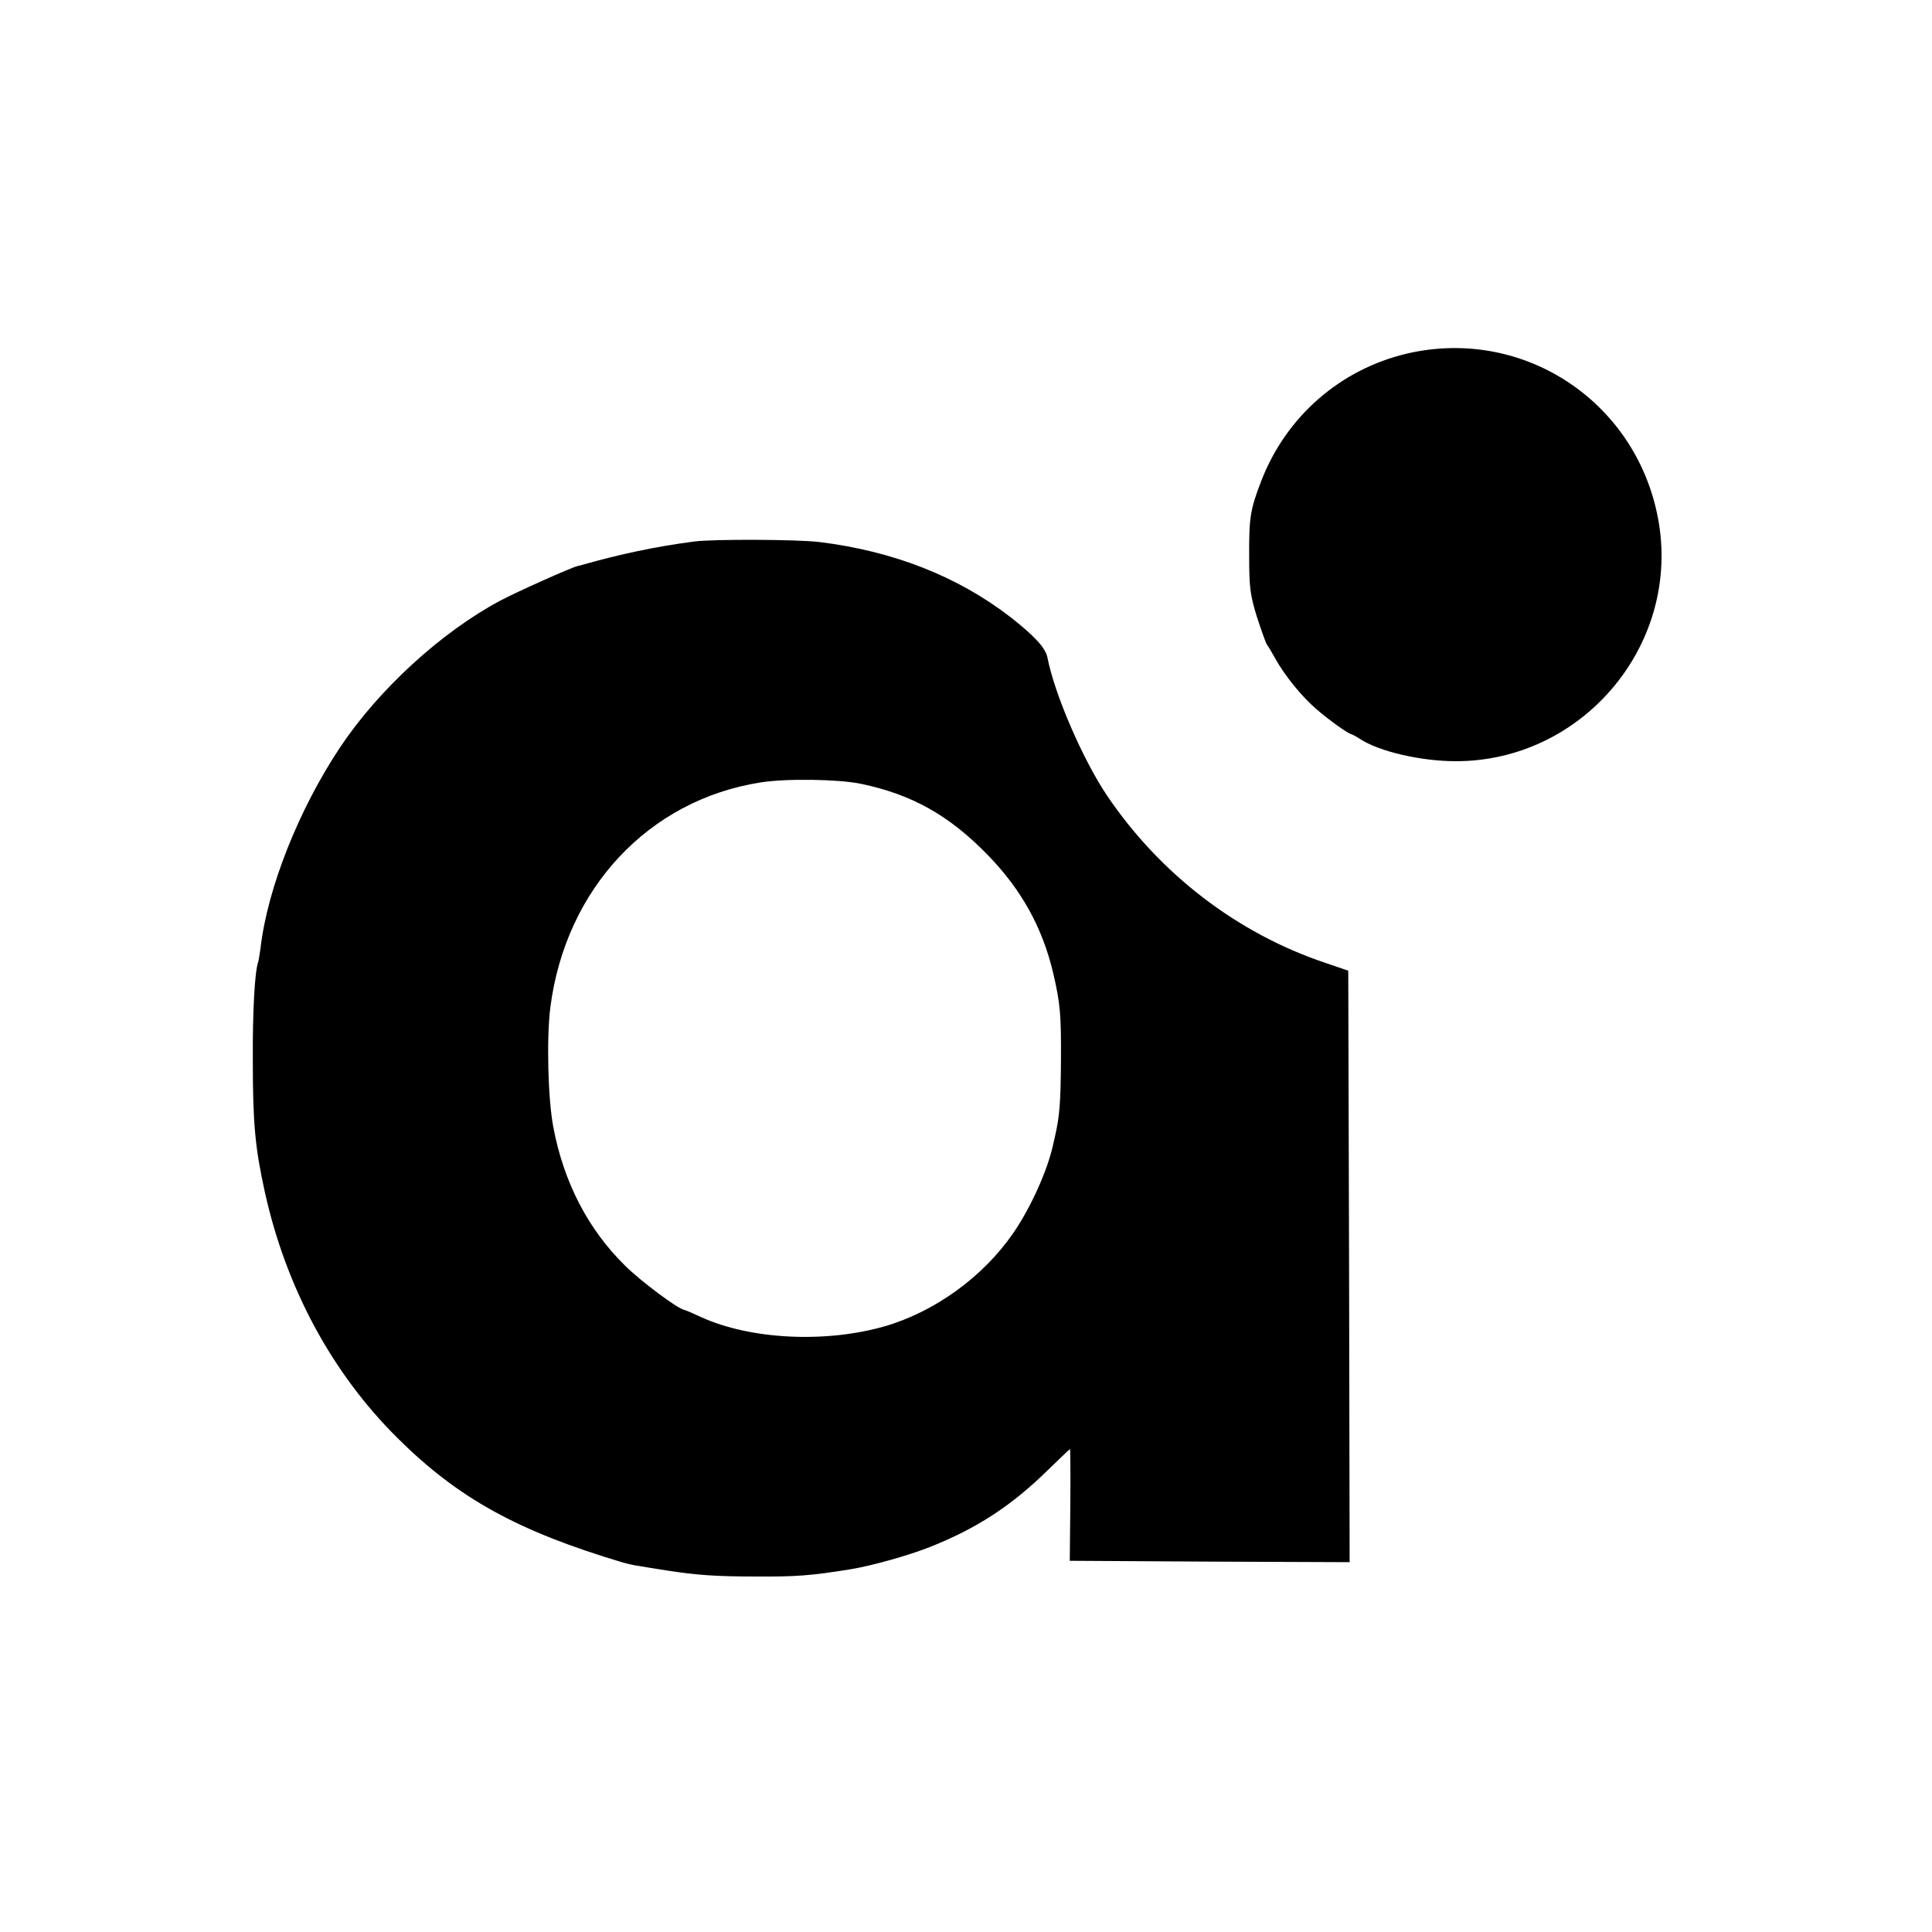 <?xml version="1.0" standalone="no"?>
<!DOCTYPE svg PUBLIC "-//W3C//DTD SVG 20010904//EN"
 "http://www.w3.org/TR/2001/REC-SVG-20010904/DTD/svg10.dtd">
<svg version="1.0" xmlns="http://www.w3.org/2000/svg"
 width="700pt" height="700pt" viewBox="0 0 700 700"
 preserveAspectRatio="xMidYMid meet">
<g transform="translate(0,700) scale(0.1,-0.1)"
fill="#000000" stroke="none">
<path d="M5098 5719 c-242 -57 -438 -228 -528 -461 -40 -104 -45 -132 -44
-278 0 -109 4 -137 28 -215 16 -49 32 -94 36 -100 4 -5 18 -28 30 -50 34 -62
96 -138 148 -183 47 -41 119 -92 128 -92 2 0 17 -8 31 -17 69 -46 222 -81 348
-81 454 0 807 412 736 859 -70 436 -485 717 -913 618z"/>
<path d="M2515 5038 c-138 -18 -270 -46 -403 -84 -7 -2 -16 -4 -20 -5 -24 -6
-219 -93 -279 -125 -214 -114 -441 -322 -581 -532 -149 -224 -263 -510 -288
-727 -3 -22 -7 -46 -9 -52 -12 -35 -20 -178 -19 -353 0 -231 8 -317 44 -481
77 -346 243 -654 480 -889 220 -219 437 -338 816 -451 17 -5 44 -11 60 -13 16
-3 61 -10 99 -16 109 -17 179 -22 325 -22 141 -1 198 3 340 26 76 12 215 51
292 82 168 67 292 148 423 276 44 43 81 78 82 78 1 0 2 -91 1 -202 l-2 -203
507 -3 507 -2 -2 1071 -3 1072 -82 28 c-320 107 -601 323 -793 608 -87 130
-189 365 -215 499 -7 35 -48 79 -135 147 -191 147 -423 238 -690 271 -81 10
-386 11 -455 2z m605 -878 c186 -39 320 -115 460 -259 122 -126 197 -262 236
-427 26 -112 29 -151 28 -319 -1 -151 -5 -199 -21 -270 -4 -16 -7 -32 -8 -35
-20 -91 -80 -225 -144 -318 -109 -158 -283 -284 -464 -337 -215 -62 -487 -49
-667 33 -30 14 -58 26 -61 26 -23 4 -157 103 -215 161 -133 131 -221 300 -259
500 -20 104 -25 324 -11 435 55 429 355 751 761 815 92 15 284 12 365 -5z"/>
</g>
</svg>
